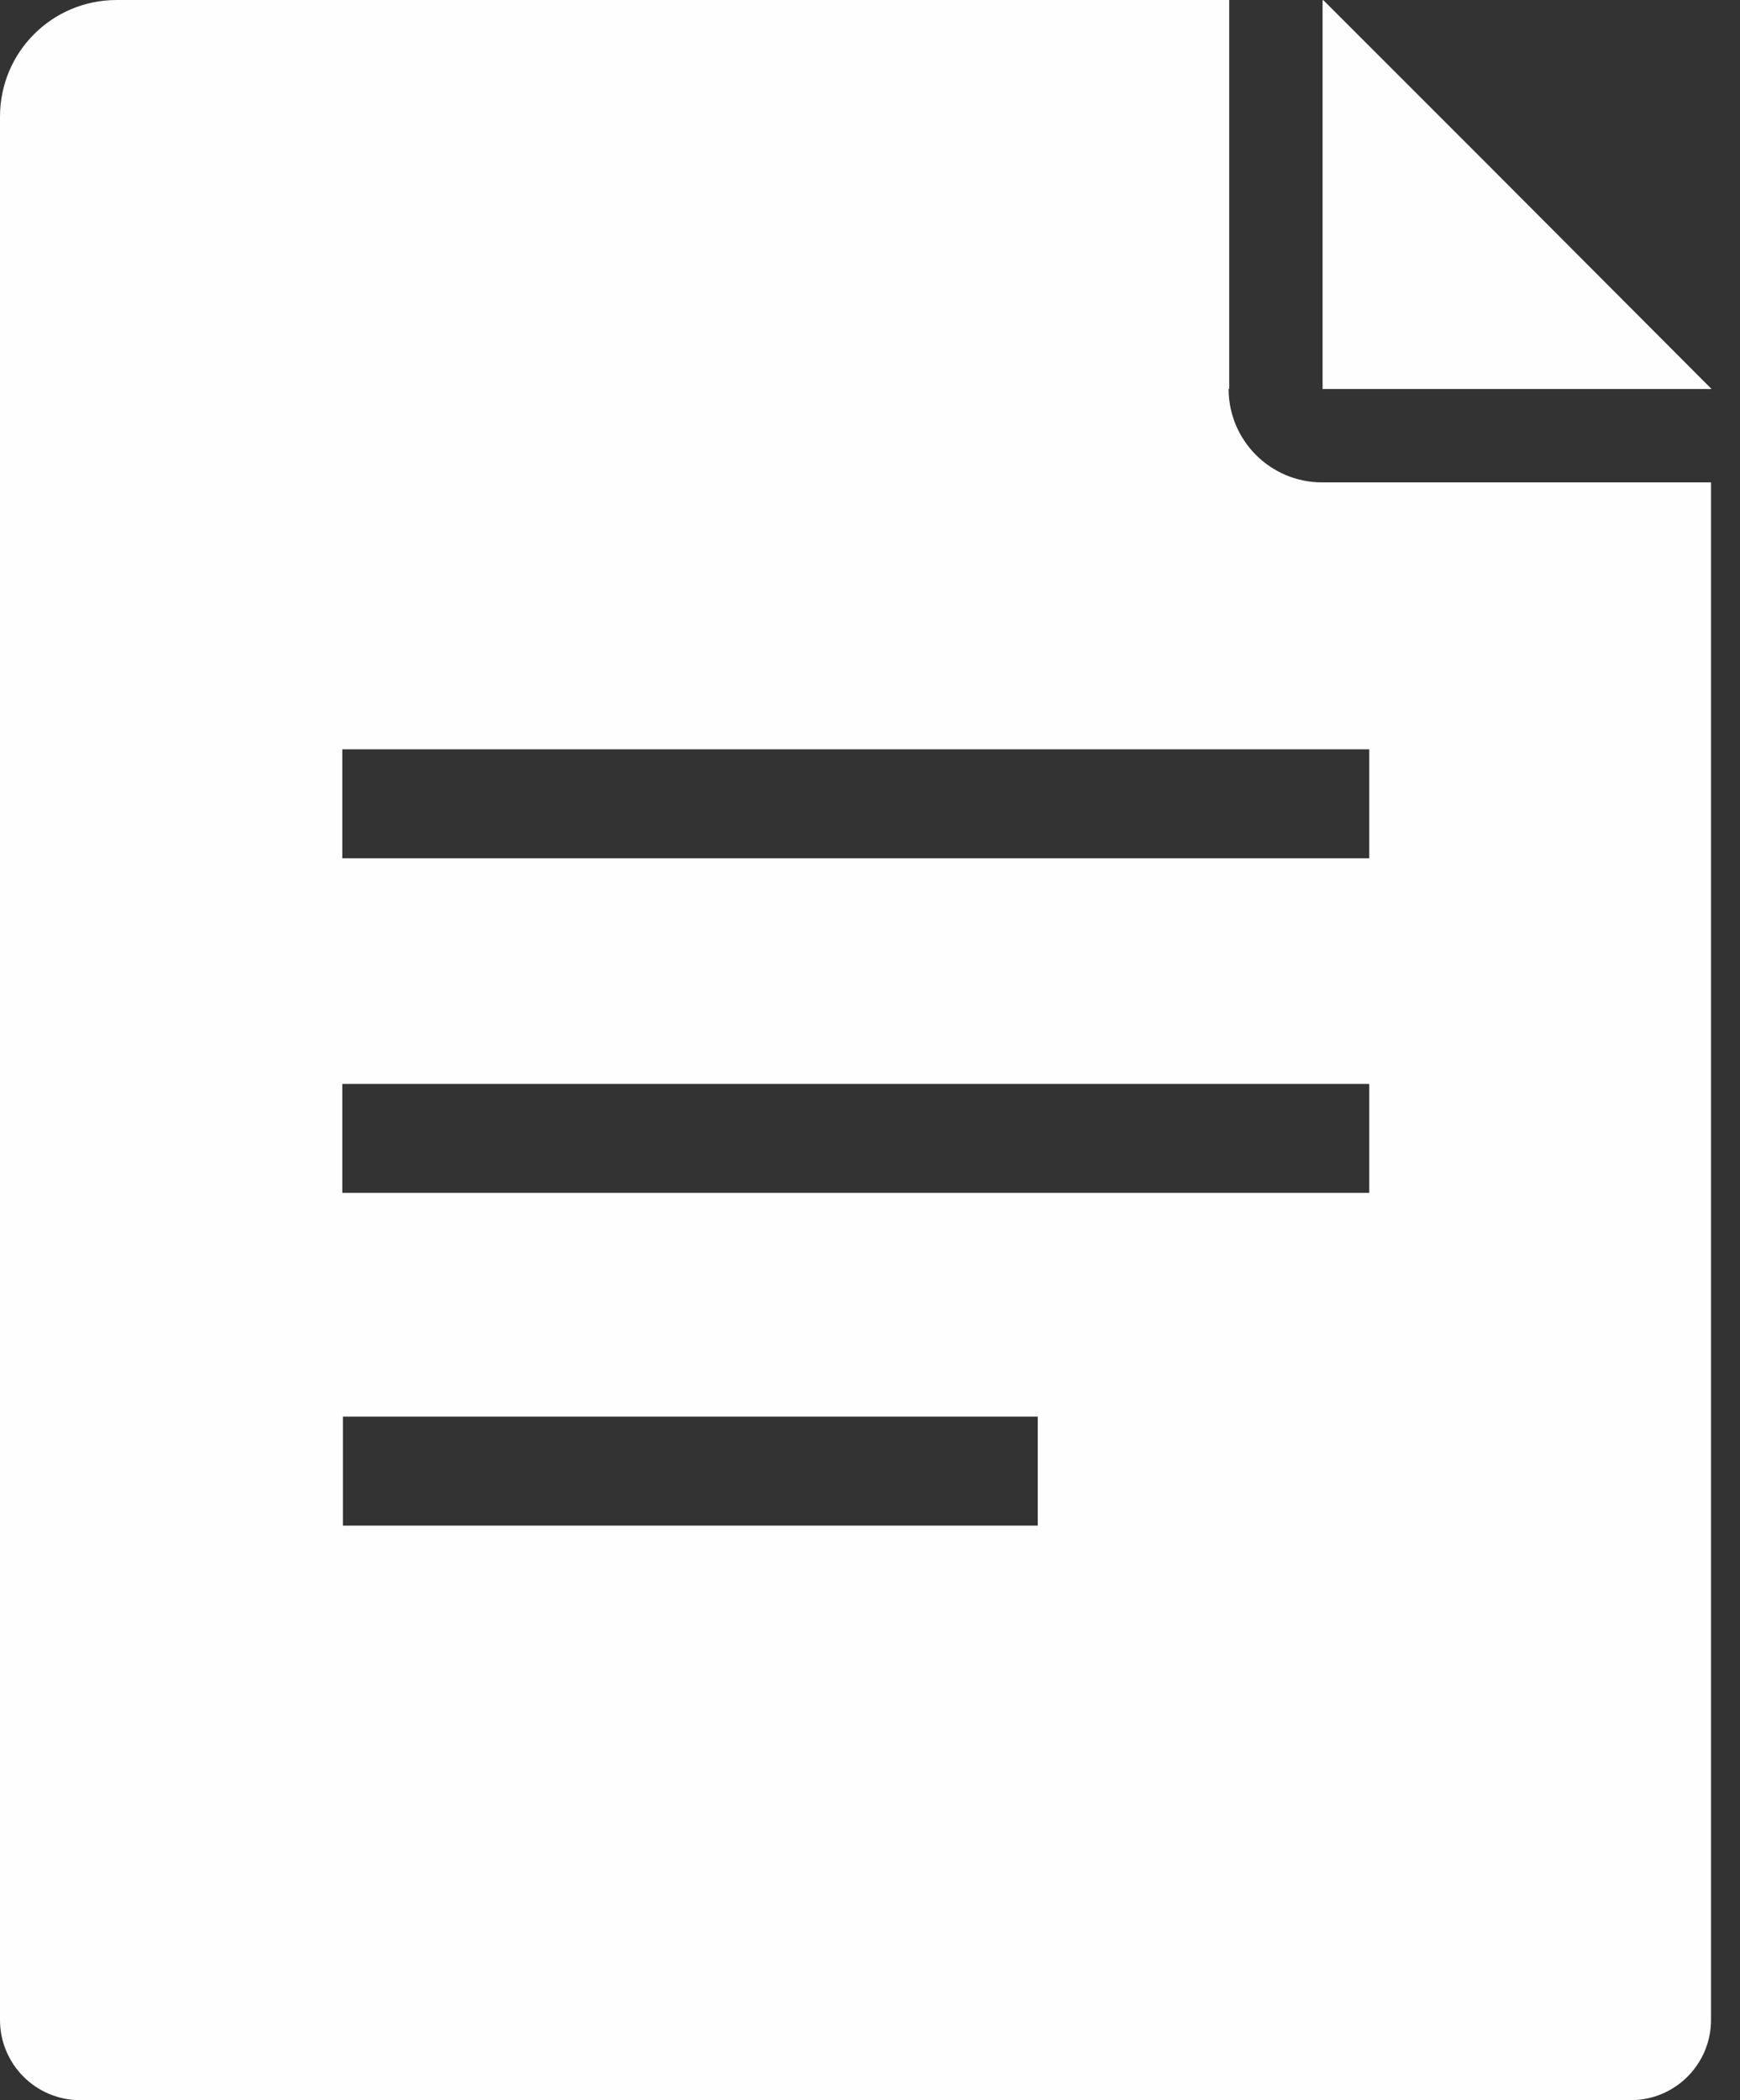 <svg width="29" height="35" viewBox="0 0 29 35" fill="none" xmlns="http://www.w3.org/2000/svg">
<rect x="0" y="0" width="29" height="35" fill="#333333" stroke="none"/>
<path d="M20.487 6.483V0H1.945C0.868 0 0 0.868 0 1.945V33.663C0 34.401 0.598 35 1.337 35H27.18C27.918 35 28.517 34.401 28.517 33.663V8.039H22.033C21.176 8.039 20.477 7.341 20.477 6.483H20.487ZM17.296 25.425H5.715V23.609H17.296V25.425ZM22.821 19.879H5.705V18.064H22.821V19.879ZM22.821 14.303H5.705V12.488H22.821V14.303Z" fill="#FEFEFE"/>
<path d="M24.736 2.683L22.053 0V0.01L22.043 0V6.483H28.526L24.736 2.683Z" fill="#FEFEFE"/>
</svg>
